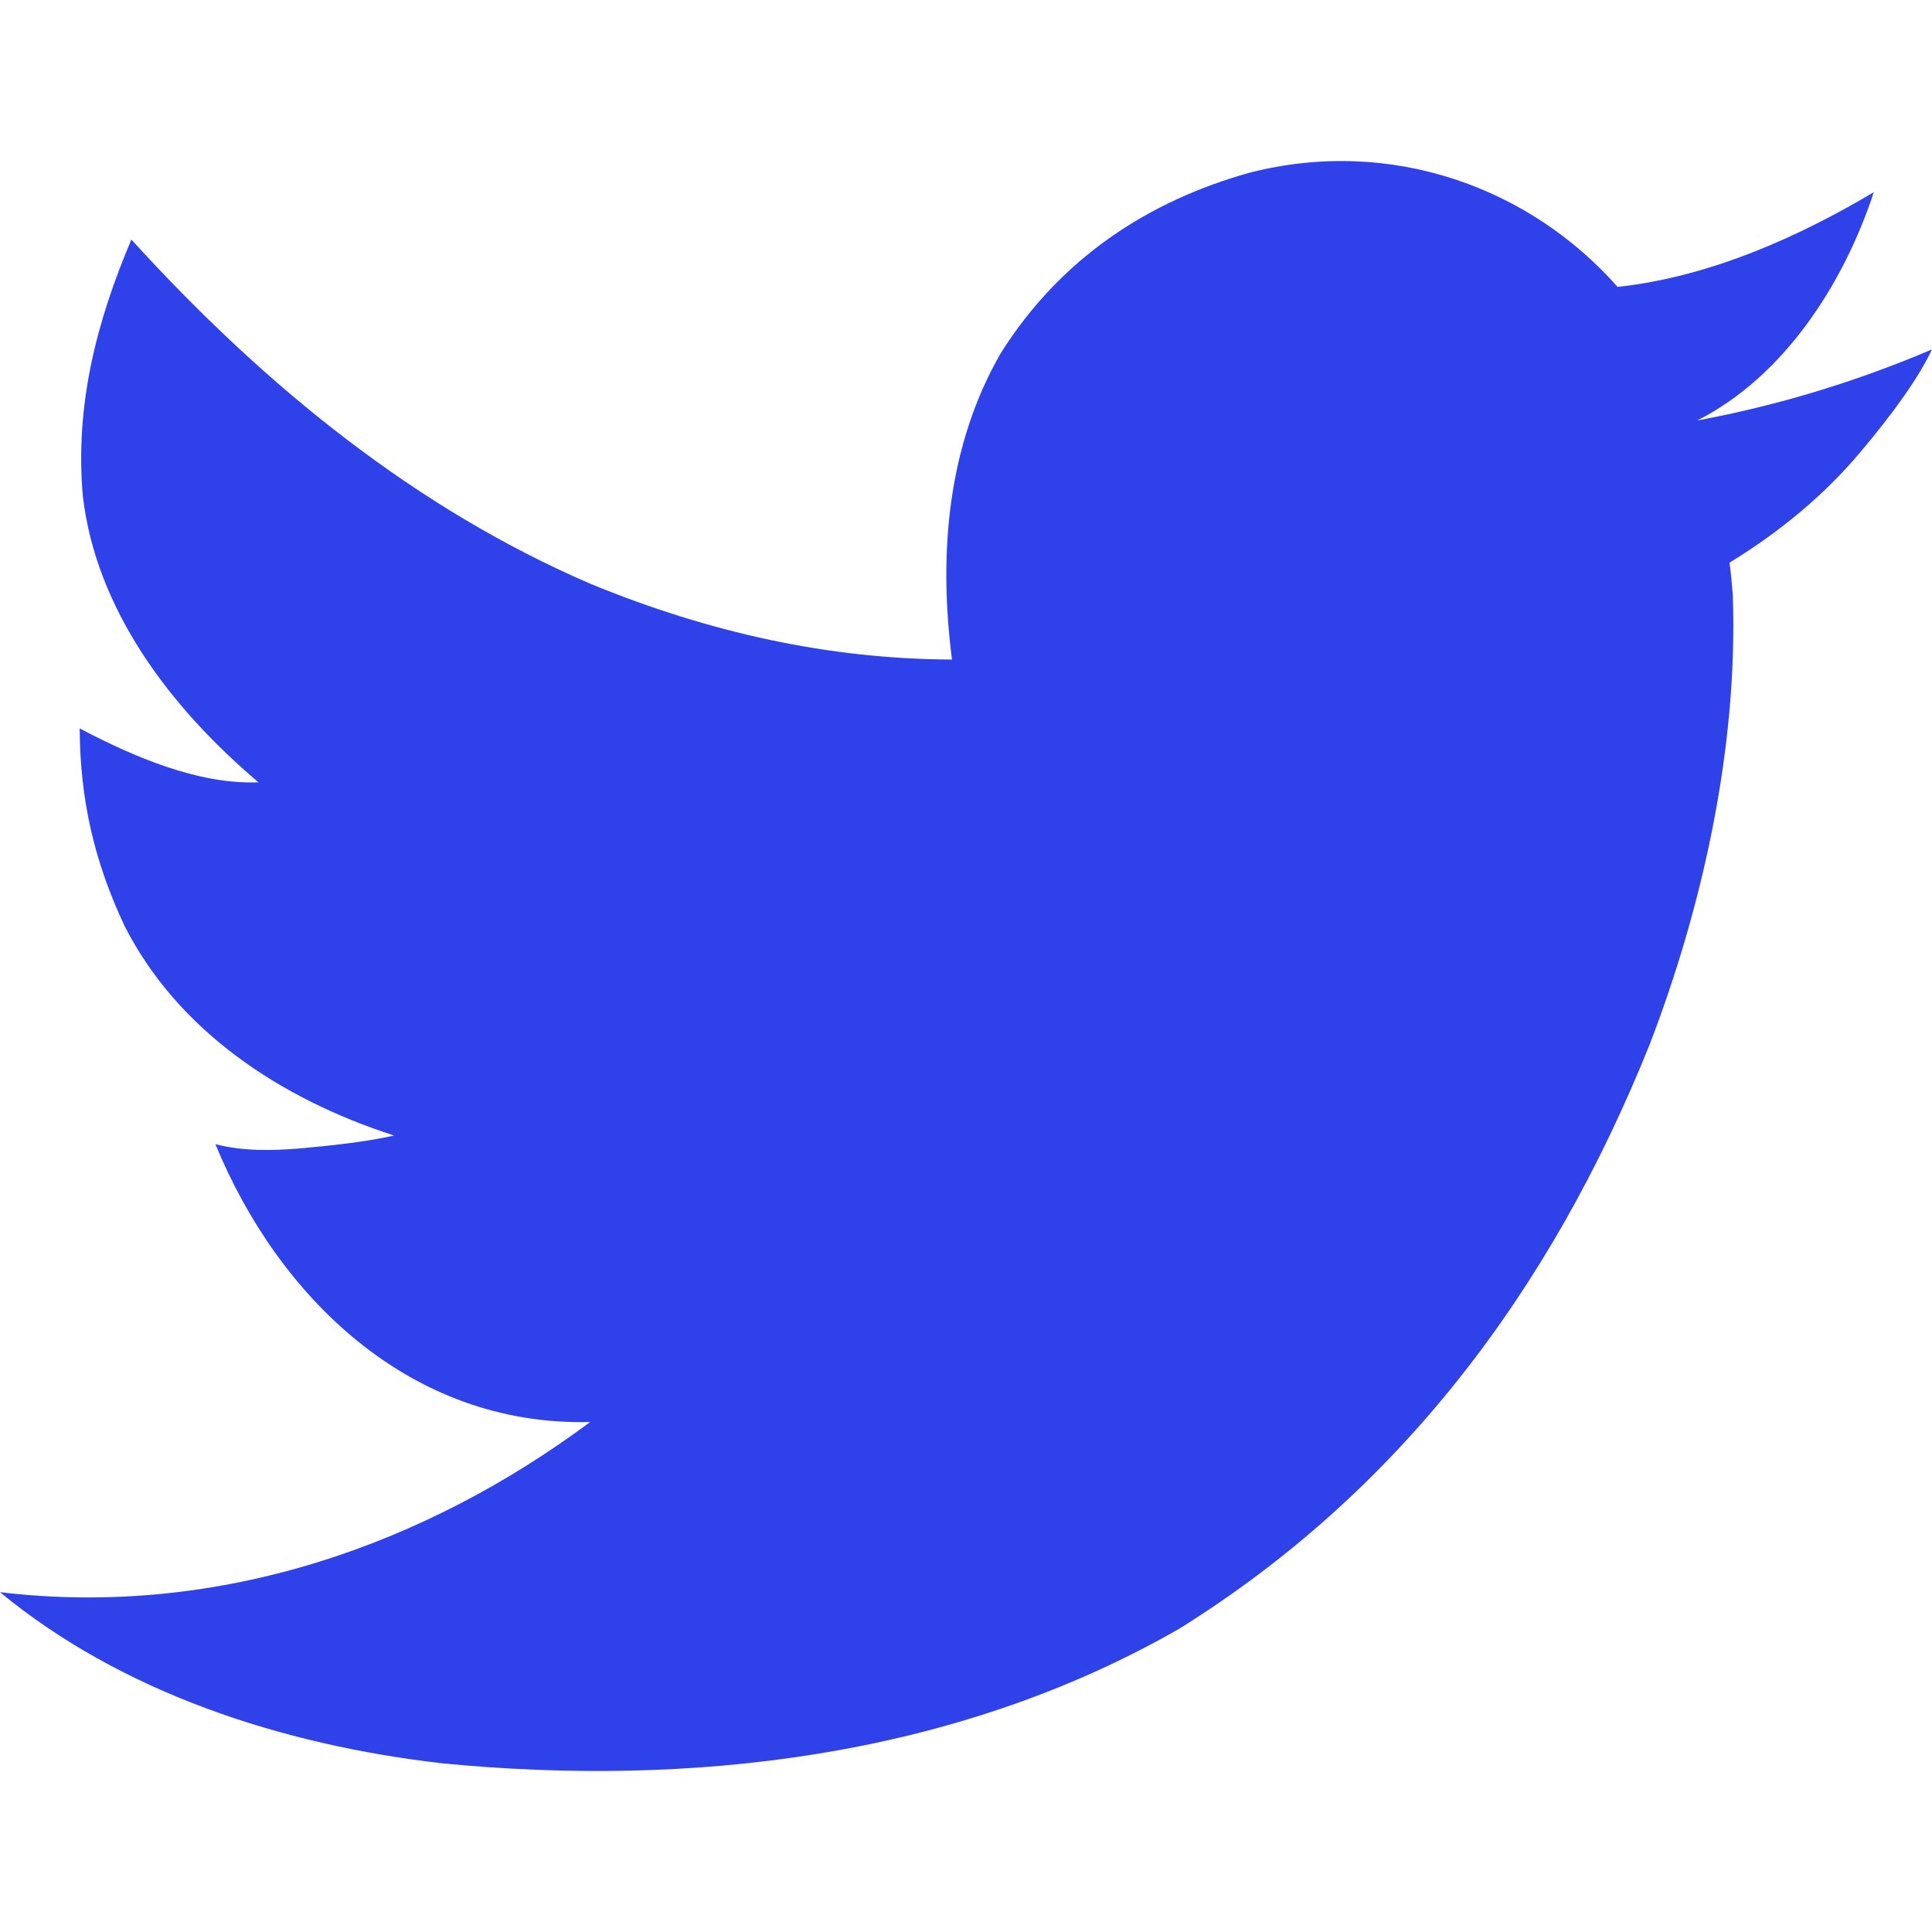 <svg width="28" height="28" viewBox="0 0 28 28" fill="none" xmlns="http://www.w3.org/2000/svg">
<g clip-path="url(#clip0_1049_1792)">
<path d="M28 5.064C27.813 5.459 27.464 5.958 26.954 6.562C26.445 7.165 25.815 7.696 25.066 8.154C25.087 8.32 25.102 8.476 25.113 8.622C25.193 10.865 24.656 13.192 23.911 15.13C22.466 18.735 20.252 21.636 17.09 23.605C13.793 25.497 9.953 25.899 6.415 25.556C4.066 25.287 1.751 24.52 0 23.075C3.202 23.457 6.19 22.368 8.553 20.609C5.929 20.675 4.022 18.777 3.122 16.582C3.527 16.688 3.952 16.675 4.339 16.645C4.815 16.6 5.268 16.555 5.712 16.457C4.039 15.917 2.575 14.925 1.81 13.429C1.362 12.482 1.16 11.579 1.155 10.557C1.939 10.97 2.882 11.373 3.746 11.338C2.442 10.233 1.396 8.821 1.202 7.202C1.079 5.852 1.417 4.619 1.904 3.472C3.855 5.616 6.044 7.38 8.569 8.466C10.295 9.173 12.017 9.551 13.797 9.559C13.592 7.969 13.752 6.431 14.499 5.126C15.38 3.723 16.664 2.909 18.105 2.504C20.166 1.975 22.177 2.722 23.443 4.158C24.808 4.011 26.116 3.405 27.157 2.785C26.715 4.124 25.854 5.456 24.598 6.094C25.793 5.872 26.934 5.518 28 5.064Z" fill="#2F41E8"/>
</g>
<defs>
<clipPath id="clip0_1049_1792">
<rect width="28" height="28" fill="white"/>
</clipPath>
</defs>
</svg>
